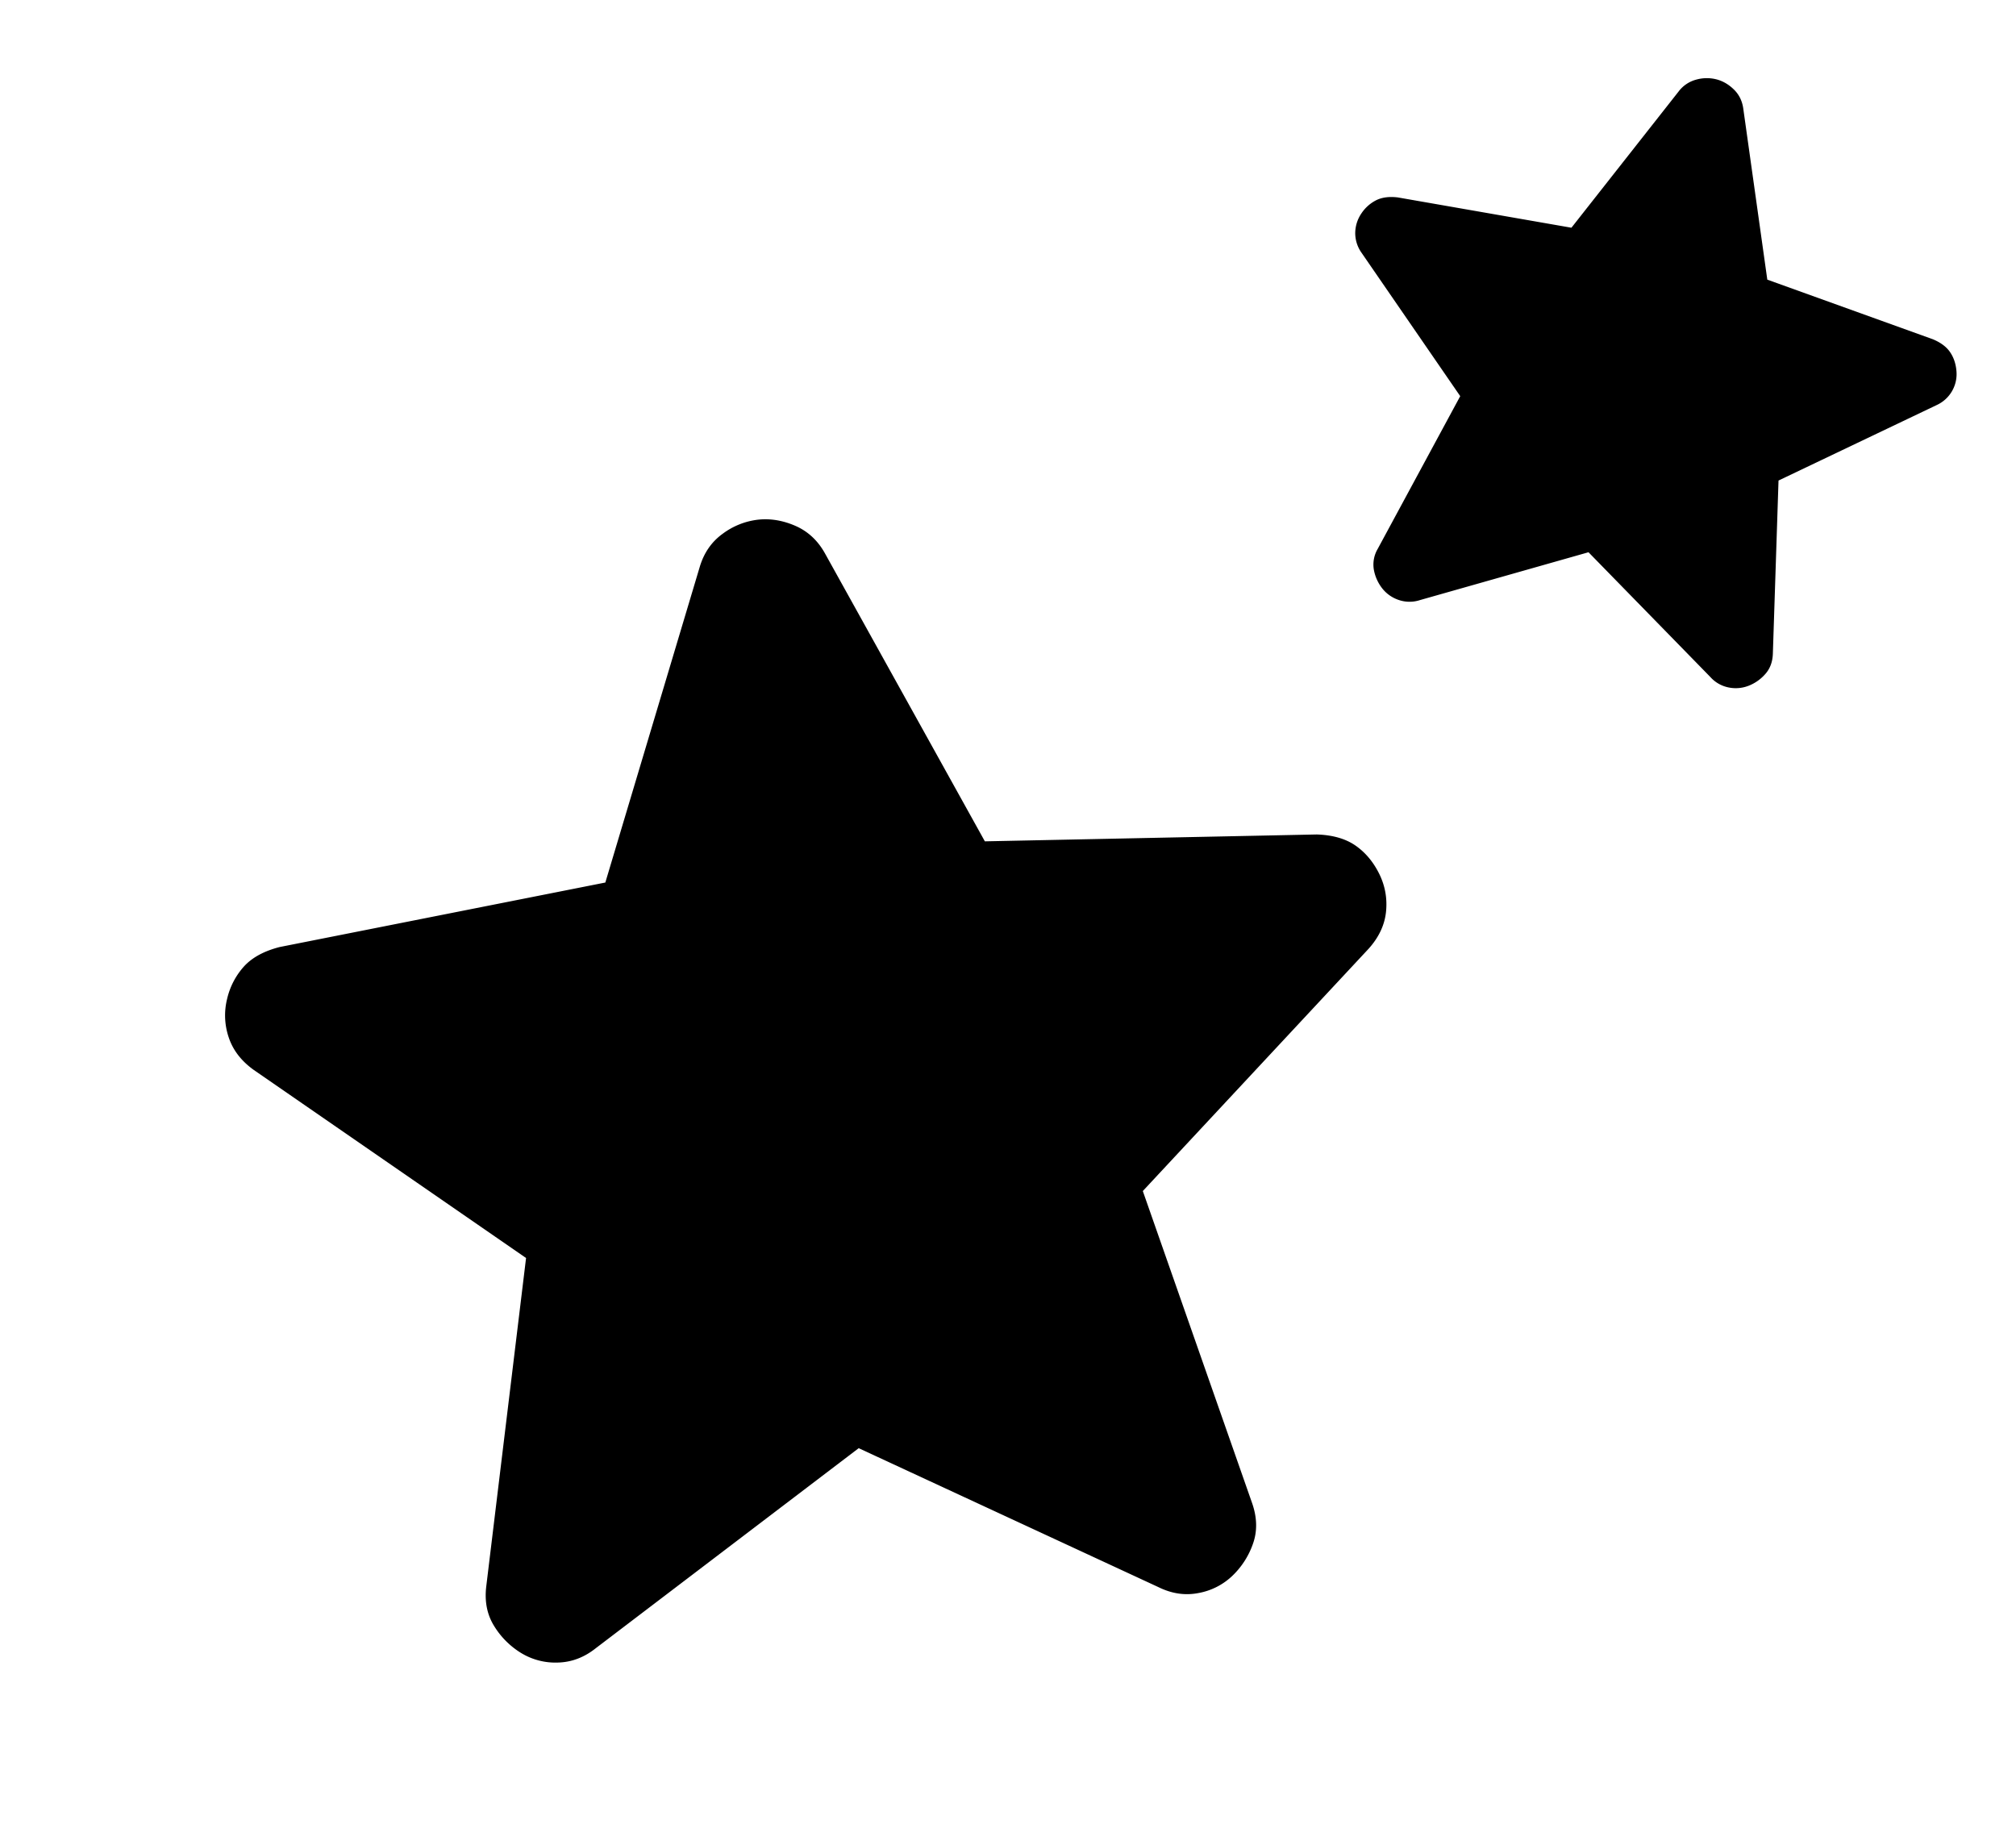 <svg width="69" height="63" fill="none" xmlns="http://www.w3.org/2000/svg"><path d="m29.39 49.566-8.997 6.845c-.396.316-.828.48-1.296.492a2.254 2.254 0 0 1-1.268-.331 2.795 2.795 0 0 1-.922-.928c-.238-.386-.326-.836-.264-1.35l1.362-11.237-9.324-6.44c-.425-.306-.709-.676-.853-1.111a2.338 2.338 0 0 1-.056-1.313 2.5 2.5 0 0 1 .583-1.12c.28-.304.686-.524 1.219-.66l11.144-2.207 3.229-10.795c.143-.485.405-.865.786-1.141a2.502 2.502 0 0 1 1.208-.483c.425-.047.853.024 1.284.212.43.188.768.504 1.013.946l5.47 9.851 11.358-.235c.55.018.993.146 1.332.383.339.237.608.56.81.969.2.408.277.84.23 1.296-.048.456-.248.878-.598 1.266l-7.726 8.29 3.742 10.684c.17.49.181.95.032 1.377a2.78 2.78 0 0 1-.702 1.102 2.255 2.255 0 0 1-1.168.596c-.46.09-.916.021-1.371-.203L29.39 49.566Zm24.98-30.665-5.767 1.637a1.14 1.14 0 0 1-.737-.006 1.2 1.2 0 0 1-.564-.402 1.459 1.459 0 0 1-.28-.629 1.055 1.055 0 0 1 .129-.71l2.827-5.232-3.384-4.917a1.16 1.16 0 0 1-.209-.705c.012-.24.087-.458.224-.652a1.32 1.32 0 0 1 .503-.437c.197-.095.44-.126.73-.091l5.942 1.037 3.668-4.662a1.11 1.11 0 0 1 .608-.408 1.34 1.34 0 0 1 .691-.007c.22.058.418.174.595.348.177.173.284.391.32.654l.822 5.852 5.67 2.042c.269.113.464.26.586.44.123.18.194.39.216.627a1.166 1.166 0 0 1-.673 1.183l-5.415 2.584-.194 5.931c-.01.272-.092.498-.248.679a1.47 1.47 0 0 1-.559.405 1.21 1.21 0 0 1-.692.07 1.131 1.131 0 0 1-.64-.36l-4.17-4.27Z" fill="#000"/></svg>